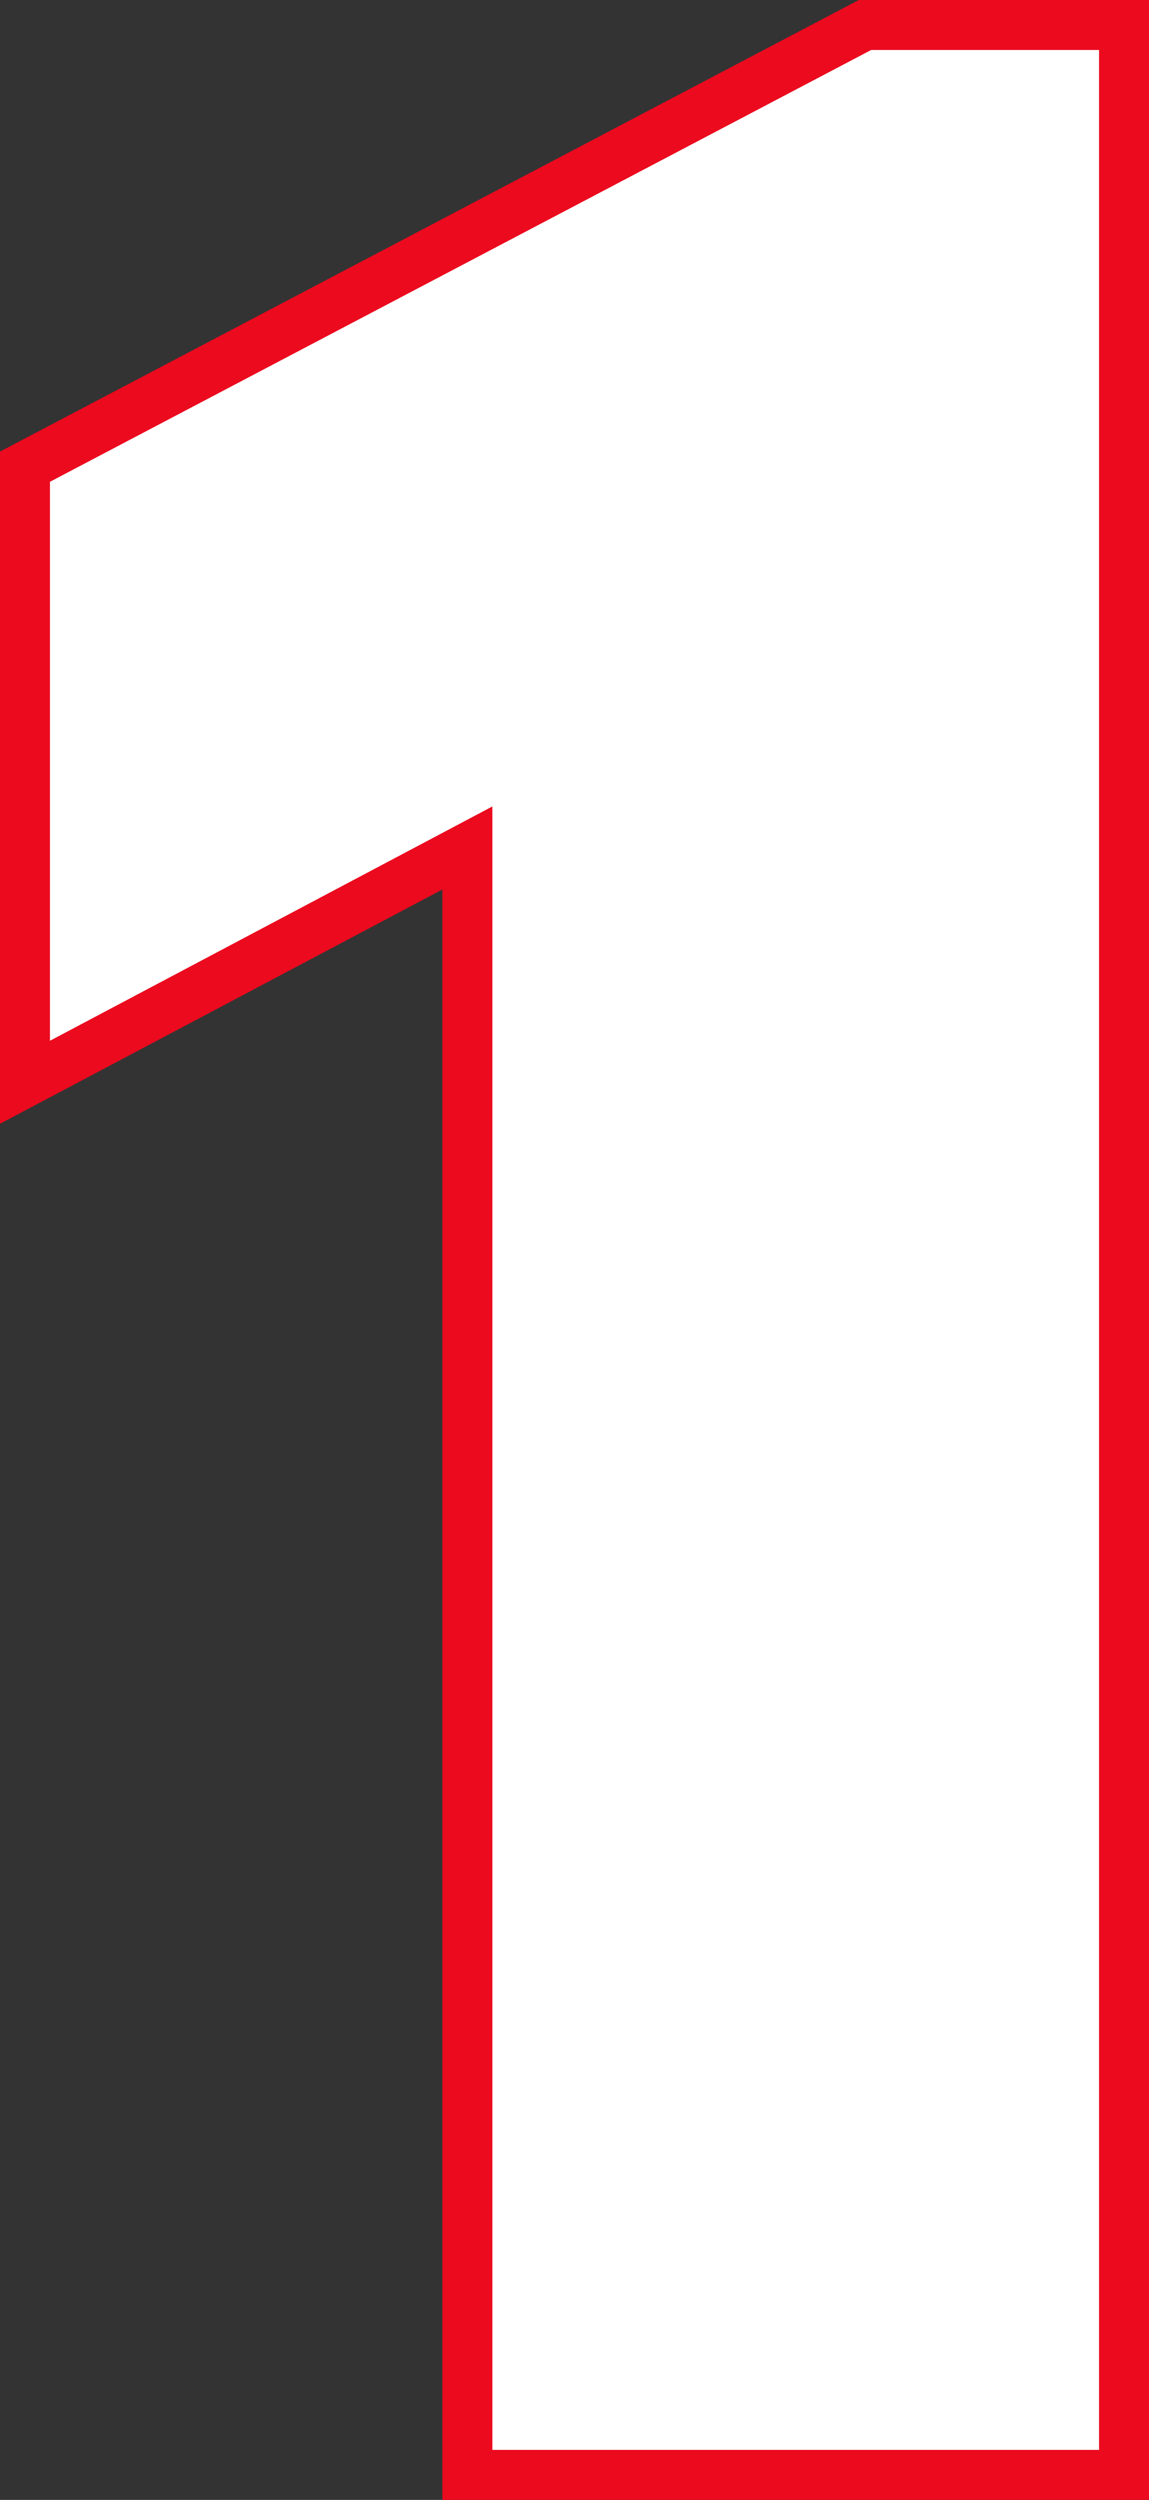 <svg width="46" height="100" viewBox="0 0 46 100" fill="none" xmlns="http://www.w3.org/2000/svg">
<rect x="0" y="0" width="46" height="100" fill="#333333" stroke="none"/>
<path d="M45 2V1H44H34.875H34.629L34.41 1.115L1.535 18.387L1 18.668V19.272V41.632V43.292L2.468 42.516L18.712 33.92V98V99H19.712H44H45V98V2Z" fill="white" stroke="#EB0A1E" stroke-width="2"/>
</svg>
